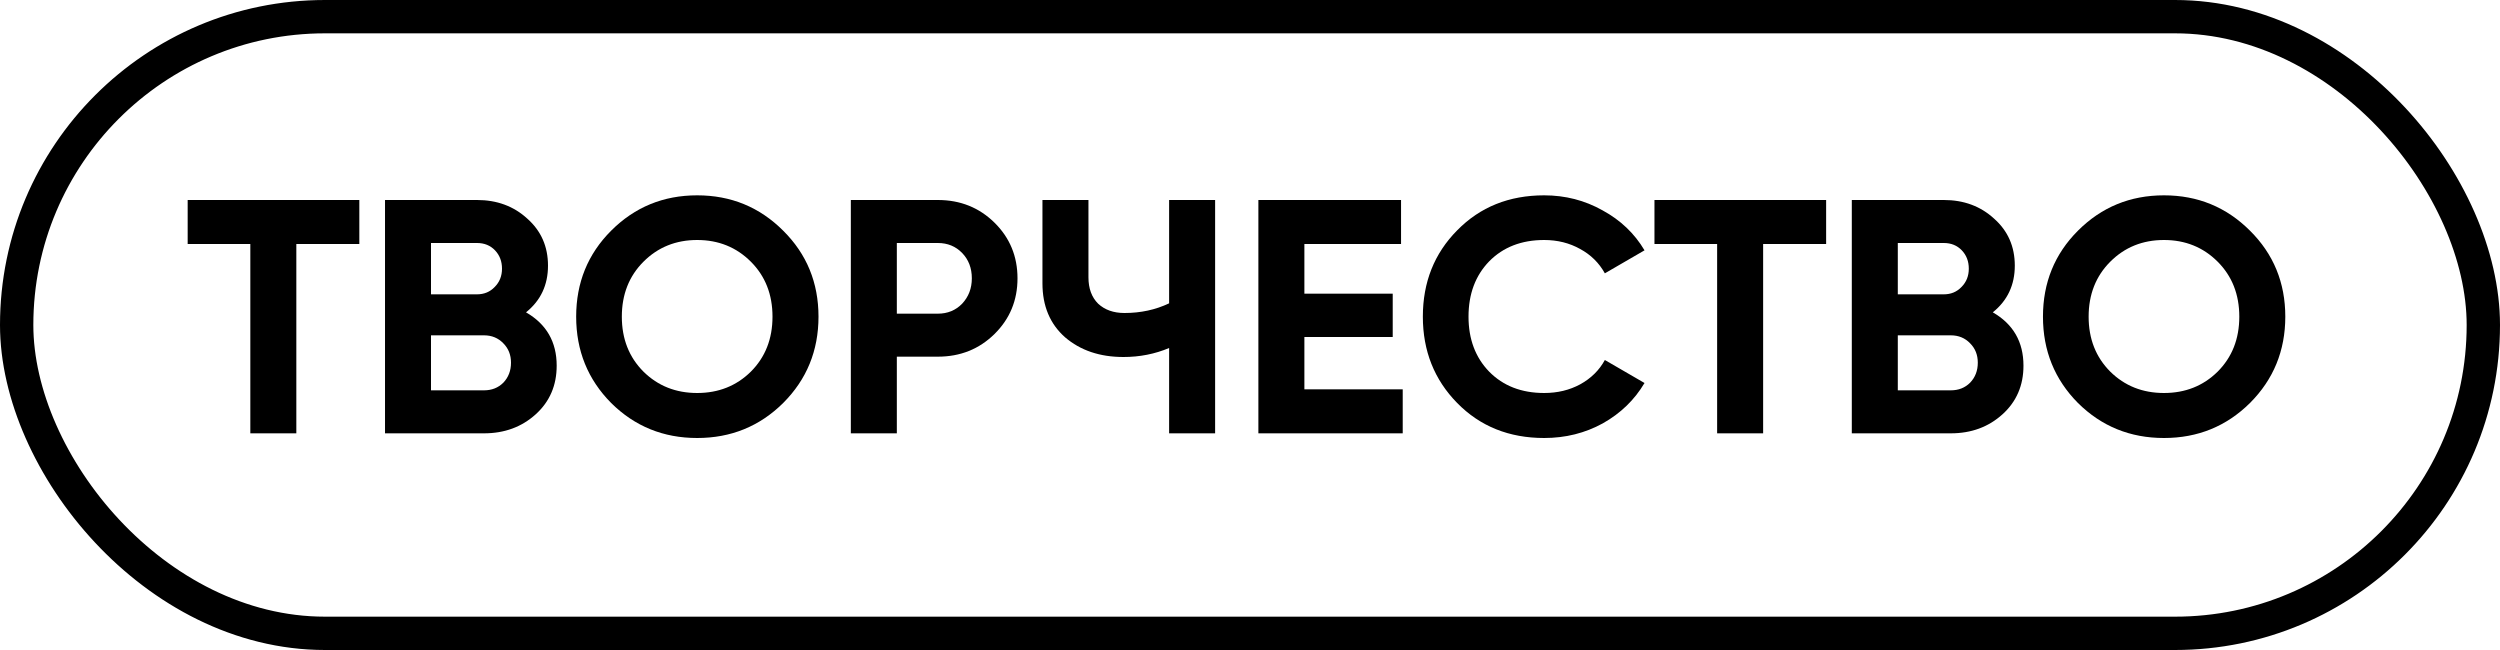 <?xml version="1.0" encoding="UTF-8"?> <svg xmlns="http://www.w3.org/2000/svg" width="150" height="39" viewBox="0 0 150 39" fill="none"><rect x="1" y="1" width="148" height="37" rx="18.5" stroke="black" stroke-width="2"></rect><path d="M21.56 12V14.64H17.78V26H15.02V14.64H11.26V12H21.56Z" fill="black"></path><path d="M31.561 18.74C32.787 19.447 33.401 20.514 33.401 21.94C33.401 23.127 32.98 24.1 32.141 24.86C31.3 25.62 30.267 26 29.041 26H23.101V12H28.62C29.82 12 30.827 12.373 31.64 13.12C32.467 13.854 32.88 14.793 32.88 15.94C32.88 17.1 32.441 18.034 31.561 18.74ZM28.62 14.58H25.86V17.66H28.62C29.047 17.66 29.401 17.514 29.68 17.22C29.974 16.927 30.12 16.56 30.12 16.12C30.12 15.68 29.98 15.313 29.701 15.02C29.421 14.727 29.061 14.58 28.62 14.58ZM29.041 23.42C29.507 23.42 29.894 23.267 30.201 22.96C30.507 22.64 30.66 22.24 30.66 21.76C30.66 21.294 30.507 20.907 30.201 20.6C29.894 20.28 29.507 20.12 29.041 20.12H25.86V23.42H29.041Z" fill="black"></path><path d="M46.99 24.18C45.577 25.58 43.857 26.28 41.83 26.28C39.803 26.28 38.083 25.58 36.67 24.18C35.27 22.767 34.57 21.04 34.57 19C34.57 16.96 35.27 15.24 36.67 13.84C38.083 12.427 39.803 11.72 41.83 11.72C43.857 11.72 45.577 12.427 46.99 13.84C48.403 15.24 49.11 16.96 49.11 19C49.11 21.04 48.403 22.767 46.99 24.18ZM38.61 22.3C39.477 23.154 40.55 23.58 41.83 23.58C43.11 23.58 44.183 23.154 45.05 22.3C45.917 21.433 46.35 20.334 46.35 19C46.35 17.667 45.917 16.567 45.05 15.7C44.183 14.834 43.11 14.4 41.83 14.4C40.55 14.4 39.477 14.834 38.61 15.7C37.743 16.567 37.31 17.667 37.31 19C37.31 20.334 37.743 21.433 38.61 22.3Z" fill="black"></path><path d="M56.27 12C57.616 12 58.75 12.454 59.67 13.36C60.59 14.267 61.05 15.38 61.05 16.7C61.05 18.02 60.59 19.134 59.67 20.04C58.75 20.947 57.616 21.4 56.27 21.4H53.81V26H51.05V12H56.27ZM56.27 18.82C56.856 18.82 57.343 18.62 57.73 18.22C58.116 17.807 58.31 17.3 58.31 16.7C58.31 16.087 58.116 15.58 57.73 15.18C57.343 14.78 56.856 14.58 56.27 14.58H53.81V18.82H56.27Z" fill="black"></path><path d="M70.147 12H72.907V26H70.147V20.88C69.293 21.24 68.38 21.42 67.407 21.42C65.993 21.42 64.827 21.027 63.907 20.24C63 19.44 62.547 18.36 62.547 17V12H65.307V16.64C65.307 17.307 65.5 17.834 65.887 18.22C66.287 18.593 66.813 18.78 67.467 18.78C68.44 18.78 69.333 18.587 70.147 18.2V12Z" fill="black"></path><path d="M78.263 23.36H84.163V26H75.503V12H84.063V14.64H78.263V17.62H83.563V20.22H78.263V23.36Z" fill="black"></path><path d="M92.651 26.28C90.544 26.28 88.804 25.58 87.431 24.18C86.057 22.78 85.371 21.053 85.371 19C85.371 16.933 86.057 15.207 87.431 13.82C88.804 12.42 90.544 11.72 92.651 11.72C93.917 11.72 95.084 12.02 96.151 12.62C97.231 13.207 98.071 14.007 98.671 15.02L96.291 16.4C95.944 15.774 95.451 15.287 94.811 14.94C94.171 14.58 93.451 14.4 92.651 14.4C91.291 14.4 90.191 14.827 89.351 15.68C88.524 16.534 88.111 17.64 88.111 19C88.111 20.347 88.524 21.447 89.351 22.3C90.191 23.154 91.291 23.58 92.651 23.58C93.451 23.58 94.171 23.407 94.811 23.06C95.464 22.7 95.957 22.213 96.291 21.6L98.671 22.98C98.071 23.994 97.237 24.8 96.171 25.4C95.104 25.987 93.931 26.28 92.651 26.28Z" fill="black"></path><path d="M109.568 12V14.64H105.788V26H103.028V14.64H99.268V12H109.568Z" fill="black"></path><path d="M119.568 18.74C120.795 19.447 121.408 20.514 121.408 21.94C121.408 23.127 120.988 24.1 120.148 24.86C119.308 25.62 118.275 26 117.048 26H111.108V12H116.628C117.828 12 118.835 12.373 119.648 13.12C120.475 13.854 120.888 14.793 120.888 15.94C120.888 17.1 120.448 18.034 119.568 18.74ZM116.628 14.58H113.868V17.66H116.628C117.055 17.66 117.408 17.514 117.688 17.22C117.982 16.927 118.128 16.56 118.128 16.12C118.128 15.68 117.988 15.313 117.708 15.02C117.428 14.727 117.068 14.58 116.628 14.58ZM117.048 23.42C117.515 23.42 117.902 23.267 118.208 22.96C118.515 22.64 118.668 22.24 118.668 21.76C118.668 21.294 118.515 20.907 118.208 20.6C117.902 20.28 117.515 20.12 117.048 20.12H113.868V23.42H117.048Z" fill="black"></path><path d="M134.998 24.18C133.584 25.58 131.864 26.28 129.838 26.28C127.811 26.28 126.091 25.58 124.678 24.18C123.278 22.767 122.578 21.04 122.578 19C122.578 16.96 123.278 15.24 124.678 13.84C126.091 12.427 127.811 11.72 129.838 11.72C131.864 11.72 133.584 12.427 134.998 13.84C136.411 15.24 137.118 16.96 137.118 19C137.118 21.04 136.411 22.767 134.998 24.18ZM126.618 22.3C127.484 23.154 128.558 23.58 129.838 23.58C131.118 23.58 132.191 23.154 133.058 22.3C133.924 21.433 134.358 20.334 134.358 19C134.358 17.667 133.924 16.567 133.058 15.7C132.191 14.834 131.118 14.4 129.838 14.4C128.558 14.4 127.484 14.834 126.618 15.7C125.751 16.567 125.318 17.667 125.318 19C125.318 20.334 125.751 21.433 126.618 22.3Z" fill="black"></path></svg> 